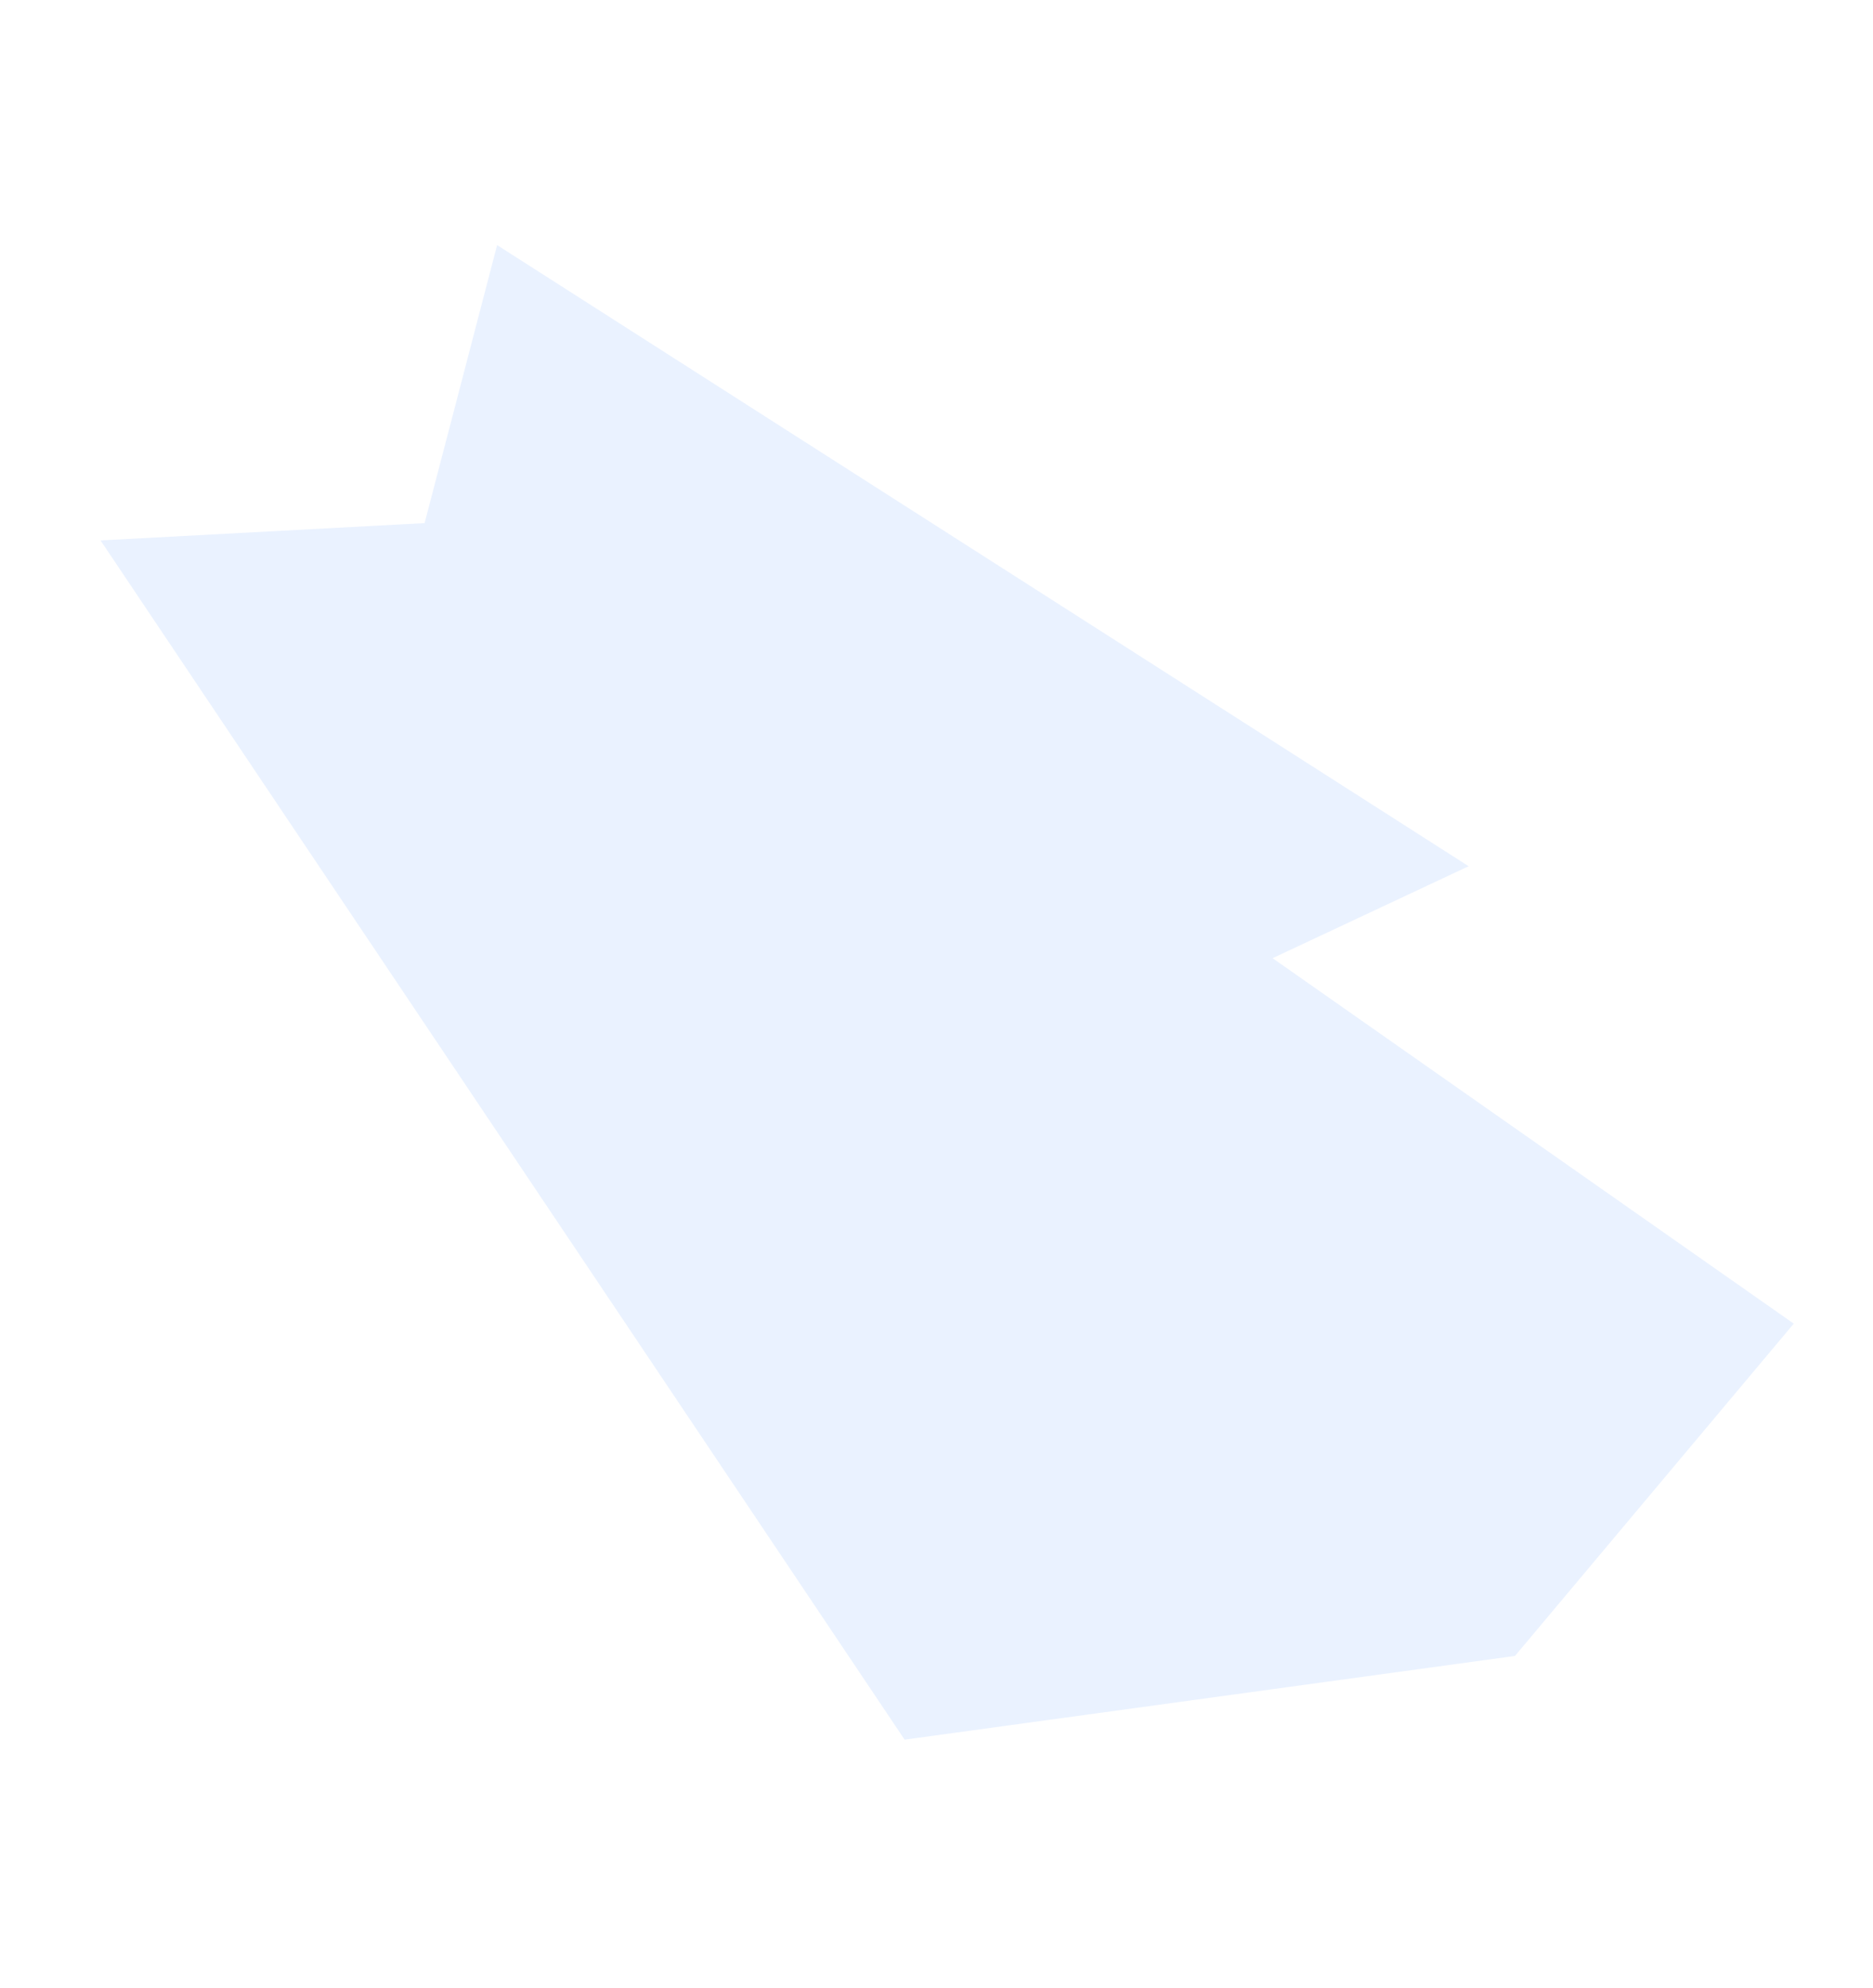 <svg xmlns="http://www.w3.org/2000/svg" width="309.252" height="328.018" viewBox="0 0 309.252 328.018"><path d="M11042.034,4134.028l-52.686,87.016,13.648,70.278,101.019-28.921-8.577,34.705,180.6-60.156-28.115-38.176,31.45-43.381Z" transform="translate(3885.594 11469.974) rotate(-129)" fill="#1e73ff" opacity="0.09"/></svg>